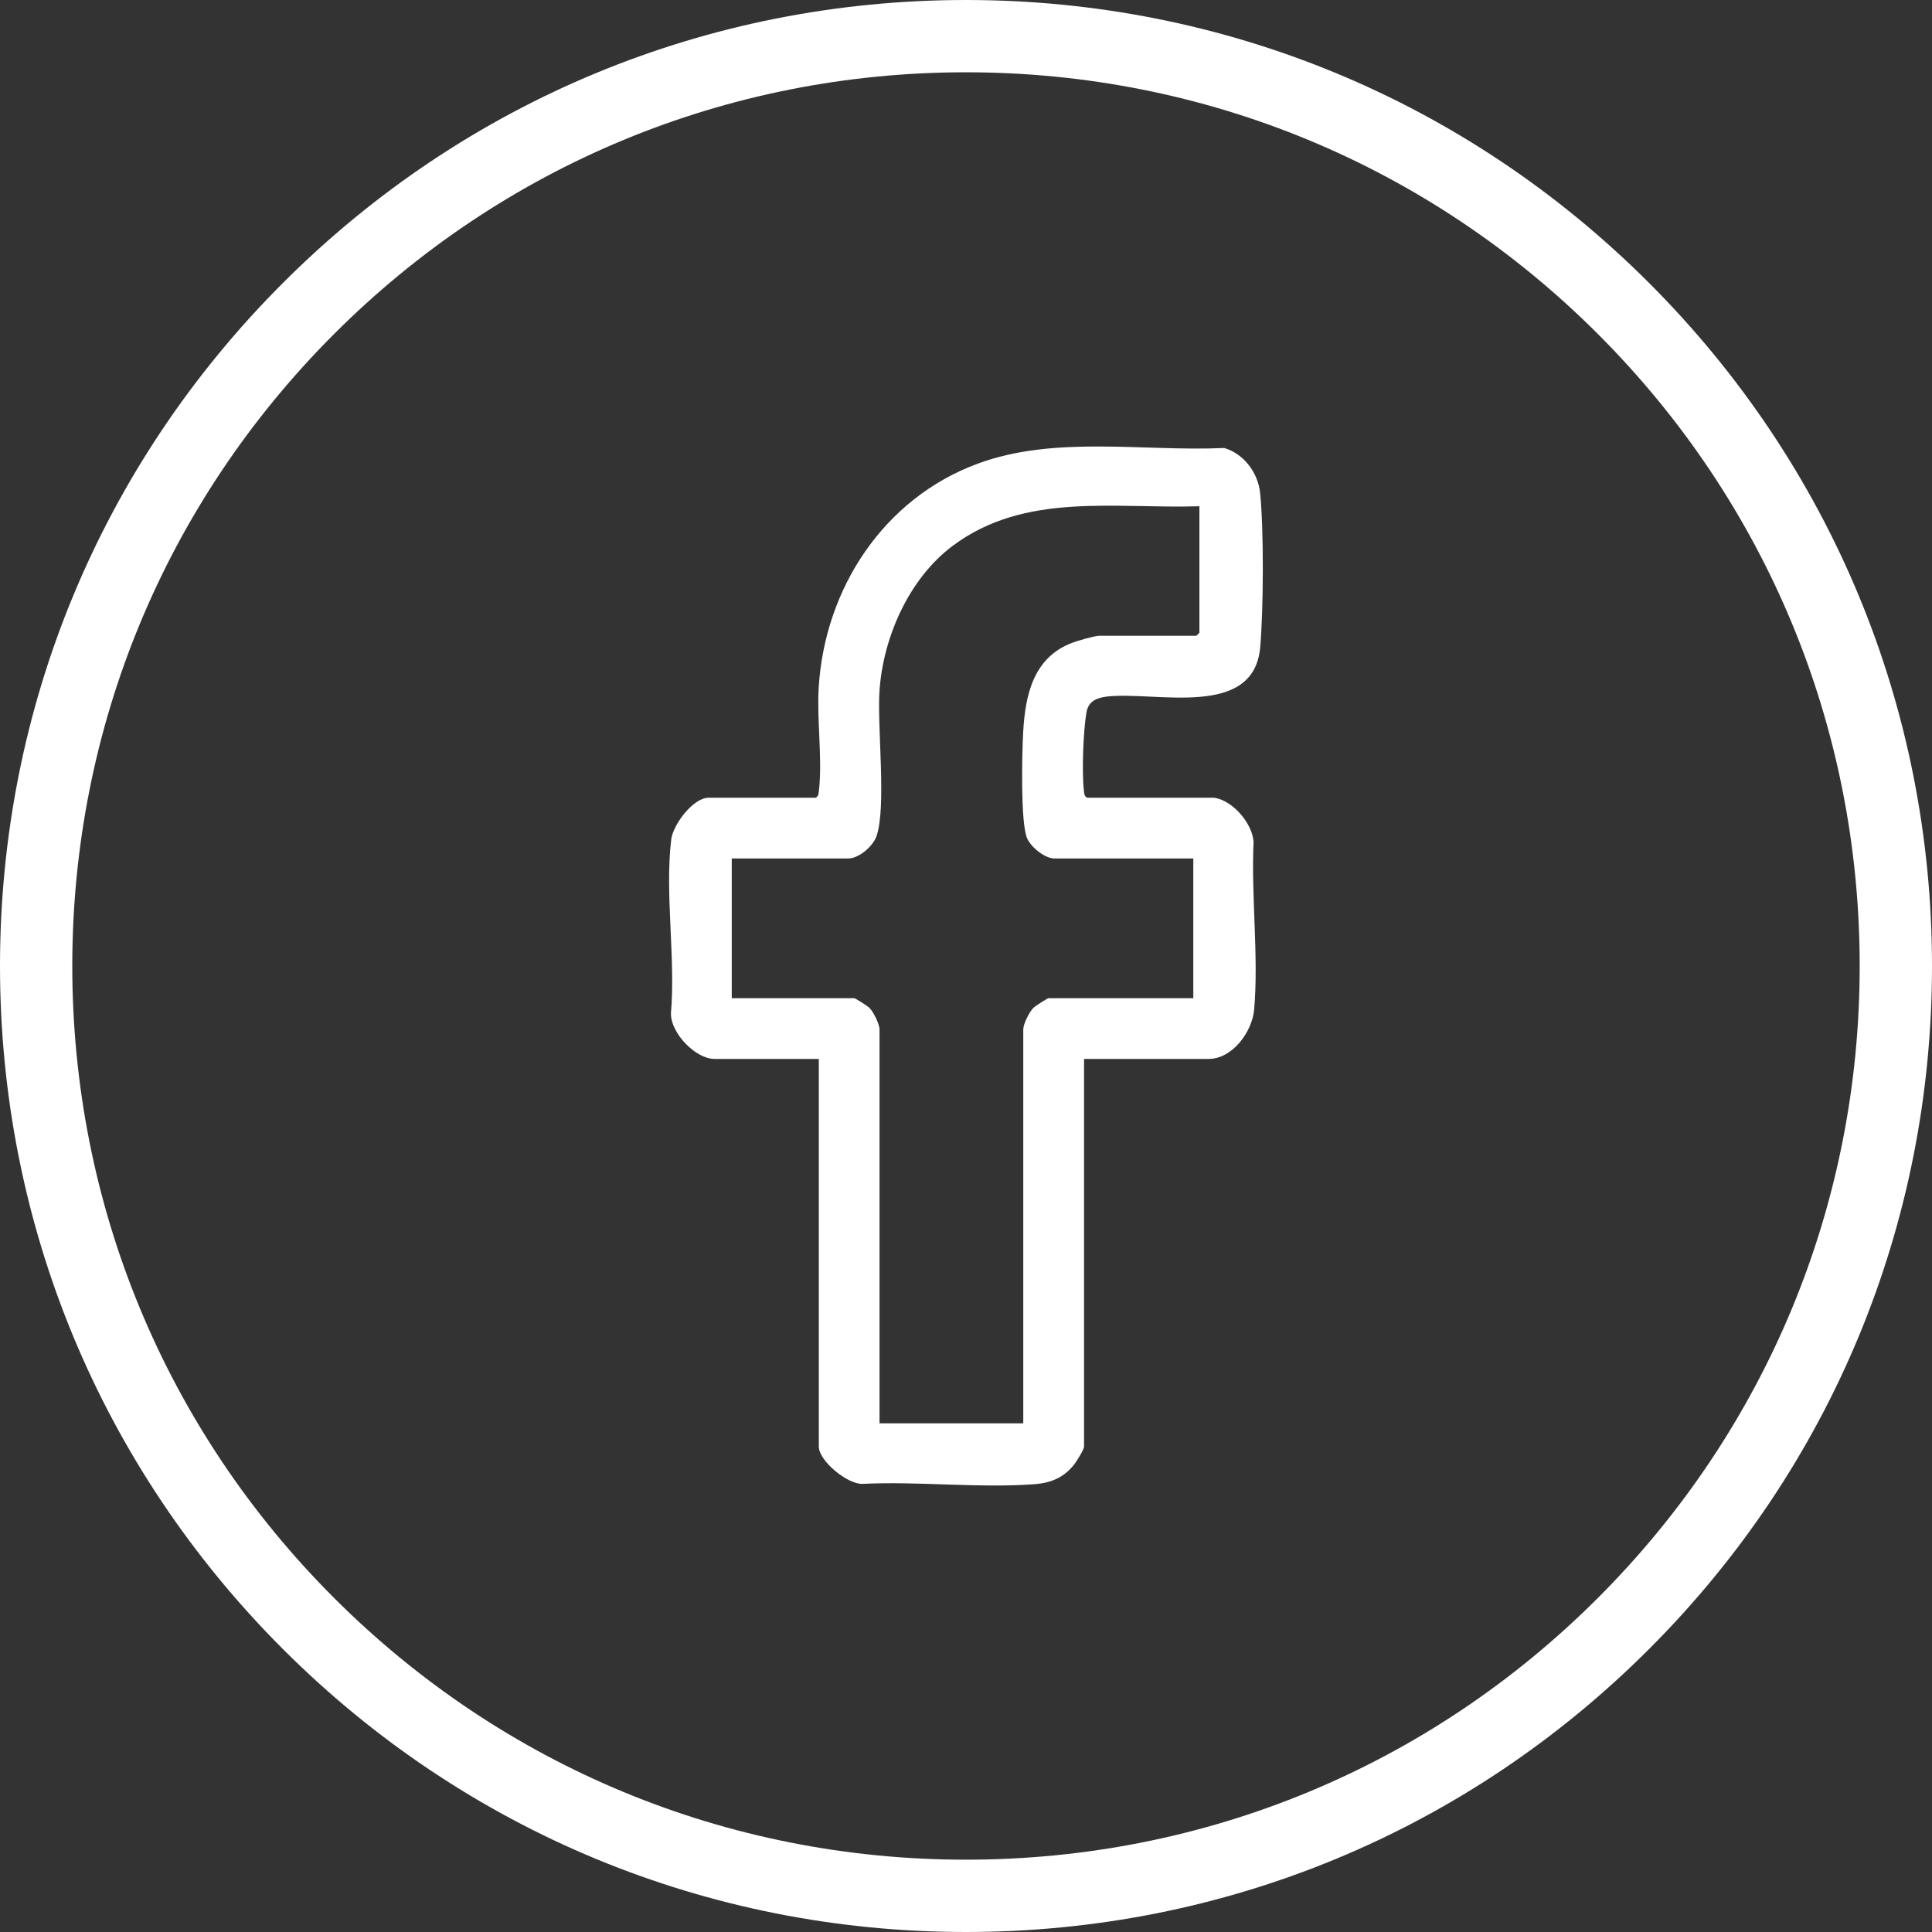<svg xmlns="http://www.w3.org/2000/svg" id="Livello_2" data-name="Livello 2" viewBox="0 0 534.59 534.59"><rect x="0" y="0" width="534.59" height="534.59" fill="#333333" stroke="none"/><defs><style>      .cls-1 {        fill: #fff;      }    </style></defs><g id="Livello_1-2" data-name="Livello 1"><g><path class="cls-1" d="M336.09,220.75c5.08.84,10.41,7.03,10.78,12.19-.71,14.94,1.44,31.63.16,46.37-.53,6.16-5.99,13.7-12.62,13.7h-34.45v107.28c0,.76-1.95,3.89-2.57,4.71-2.84,3.77-6.47,5.33-11.13,5.68-15.32,1.15-32.11-.85-47.58-.09-4.16.17-12.11-6.36-12.11-10.3v-107.28h-28.85c-5.27,0-12.13-7.14-12.07-12.58,1.32-15.21-1.72-33.27.08-48.14.5-4.12,6.07-11.55,10.3-11.55h29.69c.8-.49.77-1.12.87-1.93,1.02-8.7-.61-19.58-.05-28.62,1.69-27.4,17.98-52.28,43.98-61.89,21.41-7.91,45.75-3.31,68.23-4.34,5.48,1.63,9.36,6.88,9.93,12.48,1.05,10.38.93,32.09.03,42.59-1.73,20.02-28.82,12.2-42.32,13.7-2.85.32-5.21,1.26-5.75,4.33-.91,5.16-1.32,16.6-.72,21.74.1.82.07,1.44.87,1.93h35.29ZM331.89,140.08c-23.44.76-48.29-4.02-68.3,10.97-12.09,9.06-19.28,25.34-20.24,40.26-.64,9.96,1.96,32.11-.82,40.07-.98,2.82-4.91,6.17-7.84,6.17h-32.21v38.65h33.89c.29,0,3.71,2.18,4.2,2.68,1.14,1.14,2.8,4.48,2.8,6v108.96h39.77v-108.96c0-1.53,1.66-4.86,2.8-6,.5-.5,3.91-2.68,4.2-2.68h40.05v-38.65h-38.37c-2.72,0-6.67-3.18-7.68-5.76-1.78-4.55-1.35-23.48-1.02-29.28.58-10.28,2.82-20.53,13.48-24.62,1.44-.55,6.29-1.97,7.55-1.97h26.89l.84-.84v-35.01Z"></path><path class="cls-1" d="M267.29,534.59c-71.4,0-138.52-27.8-189.01-78.29C27.8,405.81,0,338.69,0,267.29S27.8,128.77,78.29,78.29C128.77,27.8,195.9,0,267.29,0s138.52,27.8,189.01,78.29c50.49,50.48,78.29,117.61,78.29,189.01s-27.8,138.52-78.29,189c-50.48,50.49-117.61,78.29-189.01,78.29ZM267.29,20c-66.05,0-128.16,25.72-174.86,72.43S20,201.24,20,267.29s25.72,128.16,72.43,174.86,108.81,72.43,174.86,72.43,128.16-25.72,174.86-72.43,72.43-108.81,72.43-174.86-25.72-128.16-72.43-174.86S333.35,20,267.29,20Z"></path></g></g></svg>